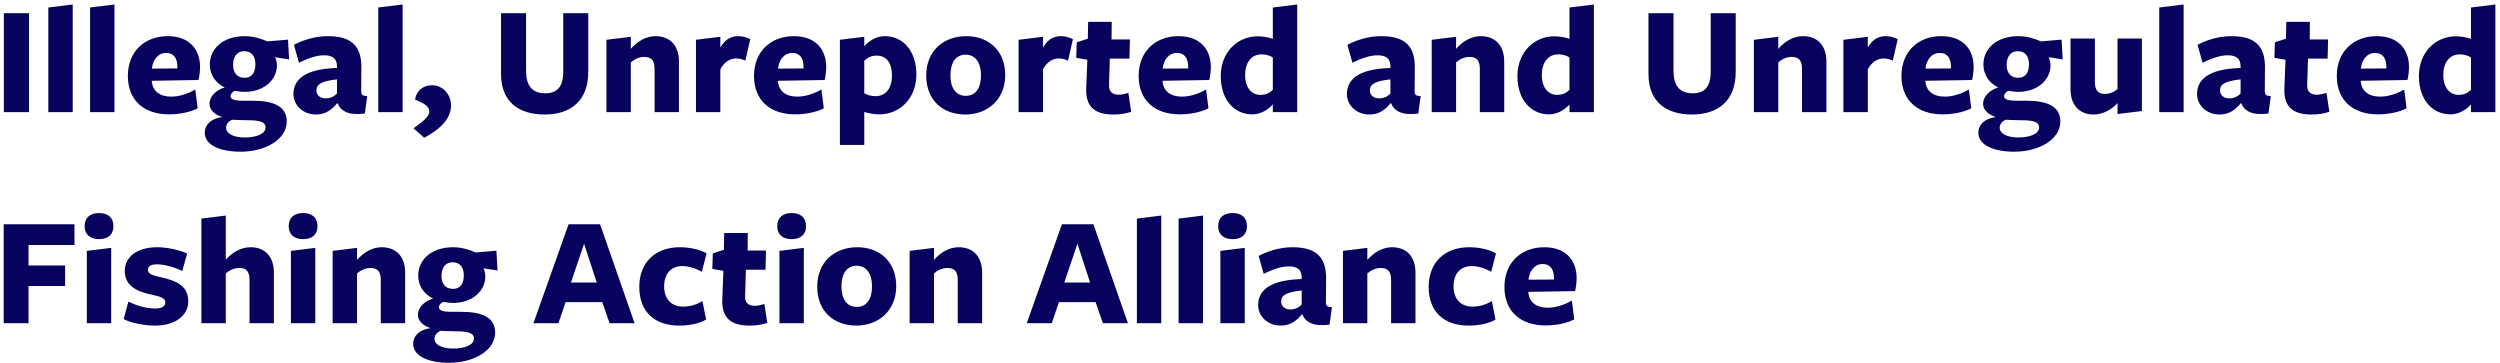 <svg xmlns="http://www.w3.org/2000/svg" width="379" height="55" viewBox="0 0 379 55" fill="none"><path d="M4.4 17H0.584V2H4.4V17ZM11.024 17H7.328V1.136L11.024 0.68V17ZM17.352 17H13.656V1.136L17.352 0.68V17ZM23.008 12.248V12.296C23.128 13.784 24.16 14.648 25.96 14.648C27.184 14.648 28.48 14.216 29.608 13.568L29.968 16.424C28.84 17 27.232 17.336 25.624 17.336C21.832 17.336 19.384 15.224 19.384 11.504C19.384 7.856 21.88 5.48 25.432 5.48C28.6 5.48 30.328 7.376 30.328 10.16C30.328 10.76 30.232 11.648 30.088 12.128L23.008 12.248ZM23.032 10.4L26.896 10.376C26.896 10.328 26.896 10.208 26.896 10.16C26.896 8.84 26.344 8.024 25.192 8.024C23.92 8.024 23.152 9.128 23.032 10.4ZM35.334 9.824C35.334 11 35.91 11.792 37.086 11.792C38.214 11.792 38.718 10.976 38.718 9.728C38.718 8.552 38.166 7.76 37.014 7.76C35.958 7.76 35.334 8.576 35.334 9.824ZM35.166 18.152C34.662 18.392 34.278 18.8 34.278 19.376C34.278 20.24 35.382 20.84 37.086 20.84C38.886 20.84 40.254 20.288 40.254 19.328C40.254 18.44 39.318 18.224 37.374 18.224C36.678 18.224 35.574 18.176 35.166 18.152ZM33.702 17.744C32.718 17.456 31.758 16.76 31.758 15.728C31.758 14.672 32.718 13.64 34.062 13.256C32.742 12.632 31.806 11.384 31.806 9.8C31.806 7.376 33.798 5.48 37.11 5.48C38.43 5.48 39.678 5.888 40.518 6.272L43.662 6.008L43.83 9.008L41.67 8.672C41.862 8.888 41.982 9.512 41.982 9.896C41.982 12.152 39.966 13.928 37.086 13.928C36.582 13.928 36.15 13.856 35.598 13.76C35.286 13.928 34.95 14.192 34.95 14.576C34.95 15.08 35.526 15.272 36.99 15.272C36.99 15.272 38.406 15.272 38.31 15.272C41.358 15.272 43.47 16.04 43.47 18.416C43.47 21.2 40.134 23 36.486 23C33.486 23 31.038 22.064 31.038 20.096C31.038 18.992 31.926 17.96 33.702 17.744ZM51.086 14.168V12.032C48.806 12.296 47.966 12.728 47.966 13.712C47.966 14.432 48.542 14.912 49.358 14.912C50.102 14.912 50.702 14.6 51.086 14.168ZM51.182 15.656H51.11C50.318 16.592 49.43 17.36 47.894 17.36C45.974 17.36 44.486 15.992 44.486 14.264C44.486 12.152 46.07 10.448 51.086 10.304V10.088C51.086 8.912 50.486 8.384 49.118 8.384C47.966 8.384 46.622 8.864 45.326 9.512L44.558 6.8C45.734 6.176 47.582 5.48 49.694 5.48C53.558 5.48 54.83 7.232 54.782 10.352L54.758 13.664C54.758 14.432 54.902 14.504 55.67 14.576L55.31 17.216C52.886 17.528 51.686 16.88 51.182 15.656ZM61.039 17H57.343V1.136L61.039 0.68V17ZM62.928 15.104C63.072 13.808 64.128 12.92 65.496 12.92C67.176 12.92 68.376 14.36 68.376 15.992C68.376 18.176 66.408 19.76 64.32 20.888L62.688 19.448C64.008 18.512 65.088 17.696 65.088 16.904C65.088 16.256 64.584 15.776 62.928 15.104ZM89.18 10.88C89.18 15.224 86.588 17.36 82.556 17.36C78.644 17.36 75.956 15.44 75.956 11.216V2H79.748V10.712C79.748 12.968 80.66 14.144 82.652 14.144C84.452 14.144 85.388 13.184 85.388 10.856C85.388 10.904 85.388 2 85.388 2H89.18C89.18 2 89.18 10.808 89.18 10.88ZM102.929 17H99.233V10.4C99.233 9.056 98.633 8.624 97.649 8.624C96.833 8.624 96.113 9.032 95.633 9.464V17H91.937V6.032L95.633 5.576C95.633 5.576 95.633 7.232 95.633 7.4C96.617 6.272 97.937 5.48 99.377 5.48C101.609 5.48 102.929 6.944 102.929 9.32V17ZM109.204 10.496V17H105.508V6.032L109.204 5.576V7.208C109.852 6.08 110.716 5.48 111.892 5.48C112.492 5.48 113.14 5.624 113.74 5.936L112.996 9.2C112.564 8.984 112.084 8.864 111.604 8.864C110.692 8.864 109.876 9.32 109.204 10.496ZM117.93 12.248V12.296C118.05 13.784 119.082 14.648 120.882 14.648C122.106 14.648 123.402 14.216 124.53 13.568L124.89 16.424C123.762 17 122.154 17.336 120.546 17.336C116.754 17.336 114.306 15.224 114.306 11.504C114.306 7.856 116.802 5.48 120.354 5.48C123.522 5.48 125.25 7.376 125.25 10.16C125.25 10.76 125.154 11.648 125.01 12.128L117.93 12.248ZM117.954 10.4L121.818 10.376C121.818 10.328 121.818 10.208 121.818 10.16C121.818 8.84 121.266 8.024 120.114 8.024C118.842 8.024 118.074 9.128 117.954 10.4ZM131.024 6.992C131.72 6.272 132.728 5.48 134.144 5.48C136.904 5.48 138.92 7.736 138.92 11.288C138.92 14.984 136.352 17.336 133.328 17.336C132.584 17.336 131.72 17.192 131.024 16.976V21.968H127.328V6.032L131.024 5.576C131.024 5.576 131.024 6.944 131.024 6.992ZM131.024 9.2C131.024 9.176 131.024 14.12 131.024 14.12C131.456 14.408 132.032 14.576 132.728 14.576C134.312 14.576 135.224 13.328 135.224 11.48C135.224 9.56 134.408 8.432 132.896 8.432C132.08 8.432 131.528 8.744 131.024 9.2ZM152.391 11.384C152.391 15.128 149.679 17.36 146.343 17.36C142.983 17.36 140.415 15.248 140.415 11.456C140.415 7.664 143.103 5.48 146.487 5.48C149.847 5.48 152.391 7.64 152.391 11.384ZM148.719 11.408C148.719 9.536 147.903 8.288 146.391 8.288C144.879 8.288 144.087 9.512 144.087 11.432C144.087 13.328 144.903 14.528 146.415 14.528C147.927 14.528 148.719 13.328 148.719 11.408ZM158.118 10.496V17H154.422V6.032L158.118 5.576V7.208C158.766 6.08 159.63 5.48 160.806 5.48C161.406 5.48 162.054 5.624 162.654 5.936L161.91 9.2C161.478 8.984 160.998 8.864 160.518 8.864C159.606 8.864 158.79 9.32 158.118 10.496ZM171.489 16.952C170.625 17.216 169.905 17.36 168.777 17.36C166.017 17.36 164.529 16.232 164.673 13.304L164.841 9.056L163.161 8.768L163.233 6.416L164.913 5.864L164.961 3.32H168.537L168.513 5.984H171.297L171.225 8.888H168.249L168.129 12.896C168.081 13.928 168.681 14.36 169.593 14.36C170.049 14.36 170.553 14.24 171.057 14.072L171.489 16.952ZM176.242 12.248V12.296C176.362 13.784 177.394 14.648 179.194 14.648C180.418 14.648 181.714 14.216 182.842 13.568L183.202 16.424C182.074 17 180.466 17.336 178.858 17.336C175.066 17.336 172.618 15.224 172.618 11.504C172.618 7.856 175.114 5.48 178.666 5.48C181.834 5.48 183.562 7.376 183.562 10.16C183.562 10.76 183.466 11.648 183.322 12.128L176.242 12.248ZM176.266 10.4L180.13 10.376C180.13 10.328 180.13 10.208 180.13 10.16C180.13 8.84 179.578 8.024 178.426 8.024C177.154 8.024 176.386 9.128 176.266 10.4ZM192.96 5.888V1.136L196.656 0.68V17H192.96C192.96 17 192.96 15.968 192.96 15.848C192.264 16.568 191.232 17.336 189.84 17.336C187.08 17.336 185.064 15.08 185.064 11.552C185.064 7.856 187.656 5.504 190.656 5.504C191.472 5.504 192.264 5.648 192.96 5.888ZM192.96 8.72C192.552 8.432 191.952 8.24 191.256 8.24C189.696 8.24 188.76 9.512 188.76 11.36C188.76 13.256 189.72 14.384 191.088 14.384C191.904 14.384 192.48 14.096 192.96 13.616C192.96 13.664 192.96 8.72 192.96 8.72ZM210.789 14.168V12.032C208.509 12.296 207.669 12.728 207.669 13.712C207.669 14.432 208.245 14.912 209.061 14.912C209.805 14.912 210.405 14.6 210.789 14.168ZM210.885 15.656H210.813C210.021 16.592 209.133 17.36 207.597 17.36C205.677 17.36 204.189 15.992 204.189 14.264C204.189 12.152 205.773 10.448 210.789 10.304V10.088C210.789 8.912 210.189 8.384 208.821 8.384C207.669 8.384 206.325 8.864 205.029 9.512L204.261 6.8C205.437 6.176 207.285 5.48 209.397 5.48C213.261 5.48 214.533 7.232 214.485 10.352L214.461 13.664C214.461 14.432 214.605 14.504 215.373 14.576L215.013 17.216C212.589 17.528 211.389 16.88 210.885 15.656ZM228.039 17H224.343V10.4C224.343 9.056 223.743 8.624 222.759 8.624C221.943 8.624 221.223 9.032 220.743 9.464V17H217.047V6.032L220.743 5.576C220.743 5.576 220.743 7.232 220.743 7.4C221.727 6.272 223.047 5.48 224.487 5.48C226.719 5.48 228.039 6.944 228.039 9.32V17ZM237.937 5.888V1.136L241.633 0.68V17H237.937C237.937 17 237.937 15.968 237.937 15.848C237.241 16.568 236.209 17.336 234.817 17.336C232.057 17.336 230.041 15.08 230.041 11.552C230.041 7.856 232.633 5.504 235.633 5.504C236.449 5.504 237.241 5.648 237.937 5.888ZM237.937 8.72C237.529 8.432 236.929 8.24 236.233 8.24C234.673 8.24 233.737 9.512 233.737 11.36C233.737 13.256 234.697 14.384 236.065 14.384C236.881 14.384 237.457 14.096 237.937 13.616C237.937 13.664 237.937 8.72 237.937 8.72ZM263.133 10.88C263.133 15.224 260.541 17.36 256.509 17.36C252.597 17.36 249.909 15.44 249.909 11.216V2H253.701V10.712C253.701 12.968 254.613 14.144 256.605 14.144C258.405 14.144 259.341 13.184 259.341 10.856C259.341 10.904 259.341 2 259.341 2H263.133C263.133 2 263.133 10.808 263.133 10.88ZM276.882 17H273.186V10.4C273.186 9.056 272.586 8.624 271.602 8.624C270.786 8.624 270.066 9.032 269.586 9.464V17H265.89V6.032L269.586 5.576C269.586 5.576 269.586 7.232 269.586 7.4C270.57 6.272 271.89 5.48 273.33 5.48C275.562 5.48 276.882 6.944 276.882 9.32V17ZM283.157 10.496V17H279.461V6.032L283.157 5.576V7.208C283.805 6.08 284.669 5.48 285.845 5.48C286.445 5.48 287.093 5.624 287.693 5.936L286.949 9.2C286.517 8.984 286.037 8.864 285.557 8.864C284.645 8.864 283.829 9.32 283.157 10.496ZM291.883 12.248V12.296C292.003 13.784 293.035 14.648 294.835 14.648C296.059 14.648 297.355 14.216 298.483 13.568L298.843 16.424C297.715 17 296.107 17.336 294.499 17.336C290.707 17.336 288.259 15.224 288.259 11.504C288.259 7.856 290.755 5.48 294.307 5.48C297.475 5.48 299.203 7.376 299.203 10.16C299.203 10.76 299.107 11.648 298.963 12.128L291.883 12.248ZM291.907 10.4L295.771 10.376C295.771 10.328 295.771 10.208 295.771 10.16C295.771 8.84 295.219 8.024 294.067 8.024C292.795 8.024 292.027 9.128 291.907 10.4ZM304.209 9.824C304.209 11 304.785 11.792 305.961 11.792C307.089 11.792 307.593 10.976 307.593 9.728C307.593 8.552 307.041 7.76 305.889 7.76C304.833 7.76 304.209 8.576 304.209 9.824ZM304.041 18.152C303.537 18.392 303.153 18.8 303.153 19.376C303.153 20.24 304.257 20.84 305.961 20.84C307.761 20.84 309.129 20.288 309.129 19.328C309.129 18.44 308.193 18.224 306.249 18.224C305.553 18.224 304.449 18.176 304.041 18.152ZM302.577 17.744C301.593 17.456 300.633 16.76 300.633 15.728C300.633 14.672 301.593 13.64 302.937 13.256C301.617 12.632 300.681 11.384 300.681 9.8C300.681 7.376 302.673 5.48 305.985 5.48C307.305 5.48 308.553 5.888 309.393 6.272L312.537 6.008L312.705 9.008L310.545 8.672C310.737 8.888 310.857 9.512 310.857 9.896C310.857 12.152 308.841 13.928 305.961 13.928C305.457 13.928 305.025 13.856 304.473 13.76C304.161 13.928 303.825 14.192 303.825 14.576C303.825 15.08 304.401 15.272 305.865 15.272C305.865 15.272 307.281 15.272 307.185 15.272C310.233 15.272 312.345 16.04 312.345 18.416C312.345 21.2 309.009 23 305.361 23C302.361 23 299.913 22.064 299.913 20.096C299.913 18.992 300.801 17.96 302.577 17.744ZM313.889 5.84H317.585V12.44C317.585 13.784 318.161 14.24 319.121 14.24C319.913 14.24 320.561 13.904 321.017 13.496V5.84H324.713V16.832L321.017 17.288C321.017 17.288 321.017 15.656 321.017 15.632C320.153 16.568 318.857 17.36 317.393 17.36C315.209 17.36 313.889 15.896 313.889 13.52V5.84ZM331.039 17H327.343V1.136L331.039 0.68V17ZM339.672 14.168V12.032C337.392 12.296 336.552 12.728 336.552 13.712C336.552 14.432 337.128 14.912 337.944 14.912C338.688 14.912 339.288 14.6 339.672 14.168ZM339.768 15.656H339.696C338.904 16.592 338.016 17.36 336.48 17.36C334.56 17.36 333.072 15.992 333.072 14.264C333.072 12.152 334.656 10.448 339.672 10.304V10.088C339.672 8.912 339.072 8.384 337.704 8.384C336.552 8.384 335.208 8.864 333.912 9.512L333.144 6.8C334.32 6.176 336.168 5.48 338.28 5.48C342.144 5.48 343.416 7.232 343.368 10.352L343.344 13.664C343.344 14.432 343.488 14.504 344.256 14.576L343.896 17.216C341.472 17.528 340.272 16.88 339.768 15.656ZM353.129 16.952C352.265 17.216 351.545 17.36 350.417 17.36C347.657 17.36 346.169 16.232 346.313 13.304L346.481 9.056L344.801 8.768L344.873 6.416L346.553 5.864L346.601 3.32H350.177L350.153 5.984H352.937L352.865 8.888H349.889L349.769 12.896C349.721 13.928 350.321 14.36 351.233 14.36C351.689 14.36 352.193 14.24 352.697 14.072L353.129 16.952ZM357.883 12.248V12.296C358.003 13.784 359.035 14.648 360.835 14.648C362.059 14.648 363.355 14.216 364.483 13.568L364.843 16.424C363.715 17 362.107 17.336 360.499 17.336C356.707 17.336 354.259 15.224 354.259 11.504C354.259 7.856 356.755 5.48 360.307 5.48C363.475 5.48 365.203 7.376 365.203 10.16C365.203 10.76 365.107 11.648 364.963 12.128L357.883 12.248ZM357.907 10.4L361.771 10.376C361.771 10.328 361.771 10.208 361.771 10.16C361.771 8.84 361.219 8.024 360.067 8.024C358.795 8.024 358.027 9.128 357.907 10.4ZM374.601 5.888V1.136L378.297 0.68V17H374.601C374.601 17 374.601 15.968 374.601 15.848C373.905 16.568 372.873 17.336 371.481 17.336C368.721 17.336 366.705 15.08 366.705 11.552C366.705 7.856 369.297 5.504 372.297 5.504C373.113 5.504 373.905 5.648 374.601 5.888ZM374.601 8.72C374.193 8.432 373.593 8.24 372.897 8.24C371.337 8.24 370.401 9.512 370.401 11.36C370.401 13.256 371.361 14.384 372.729 14.384C373.545 14.384 374.121 14.096 374.601 13.616C374.601 13.664 374.601 8.72 374.601 8.72ZM0.56 49V34H11.288V37.144H4.328V40.24H9.872V43.36H4.328V49H0.56ZM17.196 34.288C17.196 35.56 16.38 36.256 15.012 36.256C13.668 36.256 12.828 35.56 12.828 34.288C12.828 32.992 13.668 32.296 15.012 32.296C16.38 32.296 17.196 32.992 17.196 34.288ZM16.86 49H13.164V38.032L16.86 37.576V49ZM28.54 45.688C28.54 47.704 26.764 49.36 23.476 49.36C21.94 49.36 19.924 49 18.748 48.376L19.468 45.712C20.764 46.384 22.252 46.768 23.548 46.768C24.532 46.768 25.06 46.432 25.06 45.856C25.06 45.232 24.436 44.992 23.164 44.704C20.572 44.2 18.916 43.24 18.916 41.056C18.916 38.968 20.74 37.48 23.836 37.48C25.324 37.48 27.268 37.912 28.372 38.44L27.628 41.08C26.356 40.456 24.844 40.072 23.788 40.072C22.9 40.072 22.42 40.36 22.42 40.912C22.42 41.512 23.116 41.752 24.34 42.016C26.98 42.592 28.54 43.456 28.54 45.688ZM41.523 49H37.827V42.4C37.827 41.056 37.227 40.624 36.291 40.624C35.427 40.624 34.707 41.032 34.227 41.464V49H30.531V33.136L34.227 32.68C34.227 32.68 34.227 39.184 34.227 39.376C35.211 38.248 36.531 37.48 37.995 37.48C40.203 37.48 41.523 38.944 41.523 41.32V49ZM48.133 34.288C48.133 35.56 47.317 36.256 45.949 36.256C44.605 36.256 43.765 35.56 43.765 34.288C43.765 32.992 44.605 32.296 45.949 32.296C47.317 32.296 48.133 32.992 48.133 34.288ZM47.797 49H44.101V38.032L47.797 37.576V49ZM61.421 49H57.725V42.4C57.725 41.056 57.125 40.624 56.141 40.624C55.325 40.624 54.605 41.032 54.125 41.464V49H50.429V38.032L54.125 37.576C54.125 37.576 54.125 39.232 54.125 39.4C55.109 38.272 56.429 37.48 57.869 37.48C60.101 37.48 61.421 38.944 61.421 41.32V49ZM66.928 41.824C66.928 43 67.504 43.792 68.68 43.792C69.808 43.792 70.312 42.976 70.312 41.728C70.312 40.552 69.76 39.76 68.608 39.76C67.552 39.76 66.928 40.576 66.928 41.824ZM66.76 50.152C66.256 50.392 65.872 50.8 65.872 51.376C65.872 52.24 66.976 52.84 68.68 52.84C70.48 52.84 71.848 52.288 71.848 51.328C71.848 50.44 70.912 50.224 68.968 50.224C68.272 50.224 67.168 50.176 66.76 50.152ZM65.296 49.744C64.312 49.456 63.352 48.76 63.352 47.728C63.352 46.672 64.312 45.64 65.656 45.256C64.336 44.632 63.4 43.384 63.4 41.8C63.4 39.376 65.392 37.48 68.704 37.48C70.024 37.48 71.272 37.888 72.112 38.272L75.256 38.008L75.424 41.008L73.264 40.672C73.456 40.888 73.576 41.512 73.576 41.896C73.576 44.152 71.56 45.928 68.68 45.928C68.176 45.928 67.744 45.856 67.192 45.76C66.88 45.928 66.544 46.192 66.544 46.576C66.544 47.08 67.12 47.272 68.584 47.272C68.584 47.272 70 47.272 69.904 47.272C72.952 47.272 75.064 48.04 75.064 50.416C75.064 53.2 71.728 55 68.08 55C65.08 55 62.632 54.064 62.632 52.096C62.632 50.992 63.52 49.96 65.296 49.744ZM90.972 34L96.204 49H92.412L91.308 45.808H85.74L84.66 49H80.868L86.196 34H90.972ZM90.468 42.832L88.548 36.952L86.556 42.832H90.468ZM107.044 48.448C106.108 49.024 104.572 49.36 102.964 49.36C99.268 49.36 96.916 47.296 96.916 43.504C96.916 39.808 99.316 37.48 103.06 37.48C104.62 37.48 106.108 37.84 107.116 38.416L106.396 41.2C105.508 40.696 104.428 40.336 103.444 40.336C101.668 40.336 100.684 41.584 100.684 43.384C100.684 45.376 101.812 46.48 103.54 46.48C104.668 46.48 105.628 46.168 106.492 45.64L107.044 48.448ZM116.317 48.952C115.453 49.216 114.733 49.36 113.605 49.36C110.845 49.36 109.357 48.232 109.501 45.304L109.669 41.056L107.989 40.768L108.061 38.416L109.741 37.864L109.789 35.32H113.365L113.341 37.984H116.125L116.053 40.888H113.077L112.957 44.896C112.909 45.928 113.509 46.36 114.421 46.36C114.877 46.36 115.381 46.24 115.885 46.072L116.317 48.952ZM122.196 34.288C122.196 35.56 121.38 36.256 120.012 36.256C118.668 36.256 117.828 35.56 117.828 34.288C117.828 32.992 118.668 32.296 120.012 32.296C121.38 32.296 122.196 32.992 122.196 34.288ZM121.86 49H118.164V38.032L121.86 37.576V49ZM135.868 43.384C135.868 47.128 133.156 49.36 129.82 49.36C126.46 49.36 123.892 47.248 123.892 43.456C123.892 39.664 126.58 37.48 129.964 37.48C133.324 37.48 135.868 39.64 135.868 43.384ZM132.196 43.408C132.196 41.536 131.38 40.288 129.868 40.288C128.356 40.288 127.564 41.512 127.564 43.432C127.564 45.328 128.38 46.528 129.892 46.528C131.404 46.528 132.196 45.328 132.196 43.408ZM148.89 49H145.194V42.4C145.194 41.056 144.594 40.624 143.61 40.624C142.794 40.624 142.074 41.032 141.594 41.464V49H137.898V38.032L141.594 37.576C141.594 37.576 141.594 39.232 141.594 39.4C142.578 38.272 143.898 37.48 145.338 37.48C147.57 37.48 148.89 38.944 148.89 41.32V49ZM165.761 34L170.993 49H167.201L166.097 45.808H160.529L159.449 49H155.657L160.985 34H165.761ZM165.257 42.832L163.337 36.952L161.345 42.832H165.257ZM176.047 49H172.351V33.136L176.047 32.68V49ZM182.375 49H178.679V33.136L182.375 32.68V49ZM189.04 34.288C189.04 35.56 188.224 36.256 186.855 36.256C185.512 36.256 184.672 35.56 184.672 34.288C184.672 32.992 185.512 32.296 186.855 32.296C188.224 32.296 189.04 32.992 189.04 34.288ZM188.704 49H185.008V38.032L188.704 37.576V49ZM197.336 46.168V44.032C195.056 44.296 194.216 44.728 194.216 45.712C194.216 46.432 194.792 46.912 195.608 46.912C196.352 46.912 196.952 46.6 197.336 46.168ZM197.432 47.656H197.36C196.568 48.592 195.68 49.36 194.144 49.36C192.224 49.36 190.736 47.992 190.736 46.264C190.736 44.152 192.32 42.448 197.336 42.304V42.088C197.336 40.912 196.736 40.384 195.368 40.384C194.216 40.384 192.872 40.864 191.576 41.512L190.808 38.8C191.984 38.176 193.832 37.48 195.944 37.48C199.808 37.48 201.08 39.232 201.032 42.352L201.008 45.664C201.008 46.432 201.152 46.504 201.92 46.576L201.56 49.216C199.136 49.528 197.936 48.88 197.432 47.656ZM214.585 49H210.889V42.4C210.889 41.056 210.289 40.624 209.305 40.624C208.489 40.624 207.769 41.032 207.289 41.464V49H203.593V38.032L207.289 37.576C207.289 37.576 207.289 39.232 207.289 39.4C208.273 38.272 209.593 37.48 211.033 37.48C213.265 37.48 214.585 38.944 214.585 41.32V49ZM226.716 48.448C225.78 49.024 224.244 49.36 222.636 49.36C218.94 49.36 216.588 47.296 216.588 43.504C216.588 39.808 218.988 37.48 222.732 37.48C224.292 37.48 225.78 37.84 226.788 38.416L226.068 41.2C225.18 40.696 224.1 40.336 223.116 40.336C221.34 40.336 220.356 41.584 220.356 43.384C220.356 45.376 221.484 46.48 223.212 46.48C224.34 46.48 225.3 46.168 226.164 45.64L226.716 48.448ZM231.696 44.248V44.296C231.816 45.784 232.848 46.648 234.648 46.648C235.872 46.648 237.168 46.216 238.296 45.568L238.656 48.424C237.528 49 235.92 49.336 234.312 49.336C230.52 49.336 228.072 47.224 228.072 43.504C228.072 39.856 230.568 37.48 234.12 37.48C237.288 37.48 239.016 39.376 239.016 42.16C239.016 42.76 238.92 43.648 238.776 44.128L231.696 44.248ZM231.72 42.4L235.584 42.376C235.584 42.328 235.584 42.208 235.584 42.16C235.584 40.84 235.032 40.024 233.88 40.024C232.608 40.024 231.84 41.128 231.72 42.4Z" fill="#07025D"></path></svg>